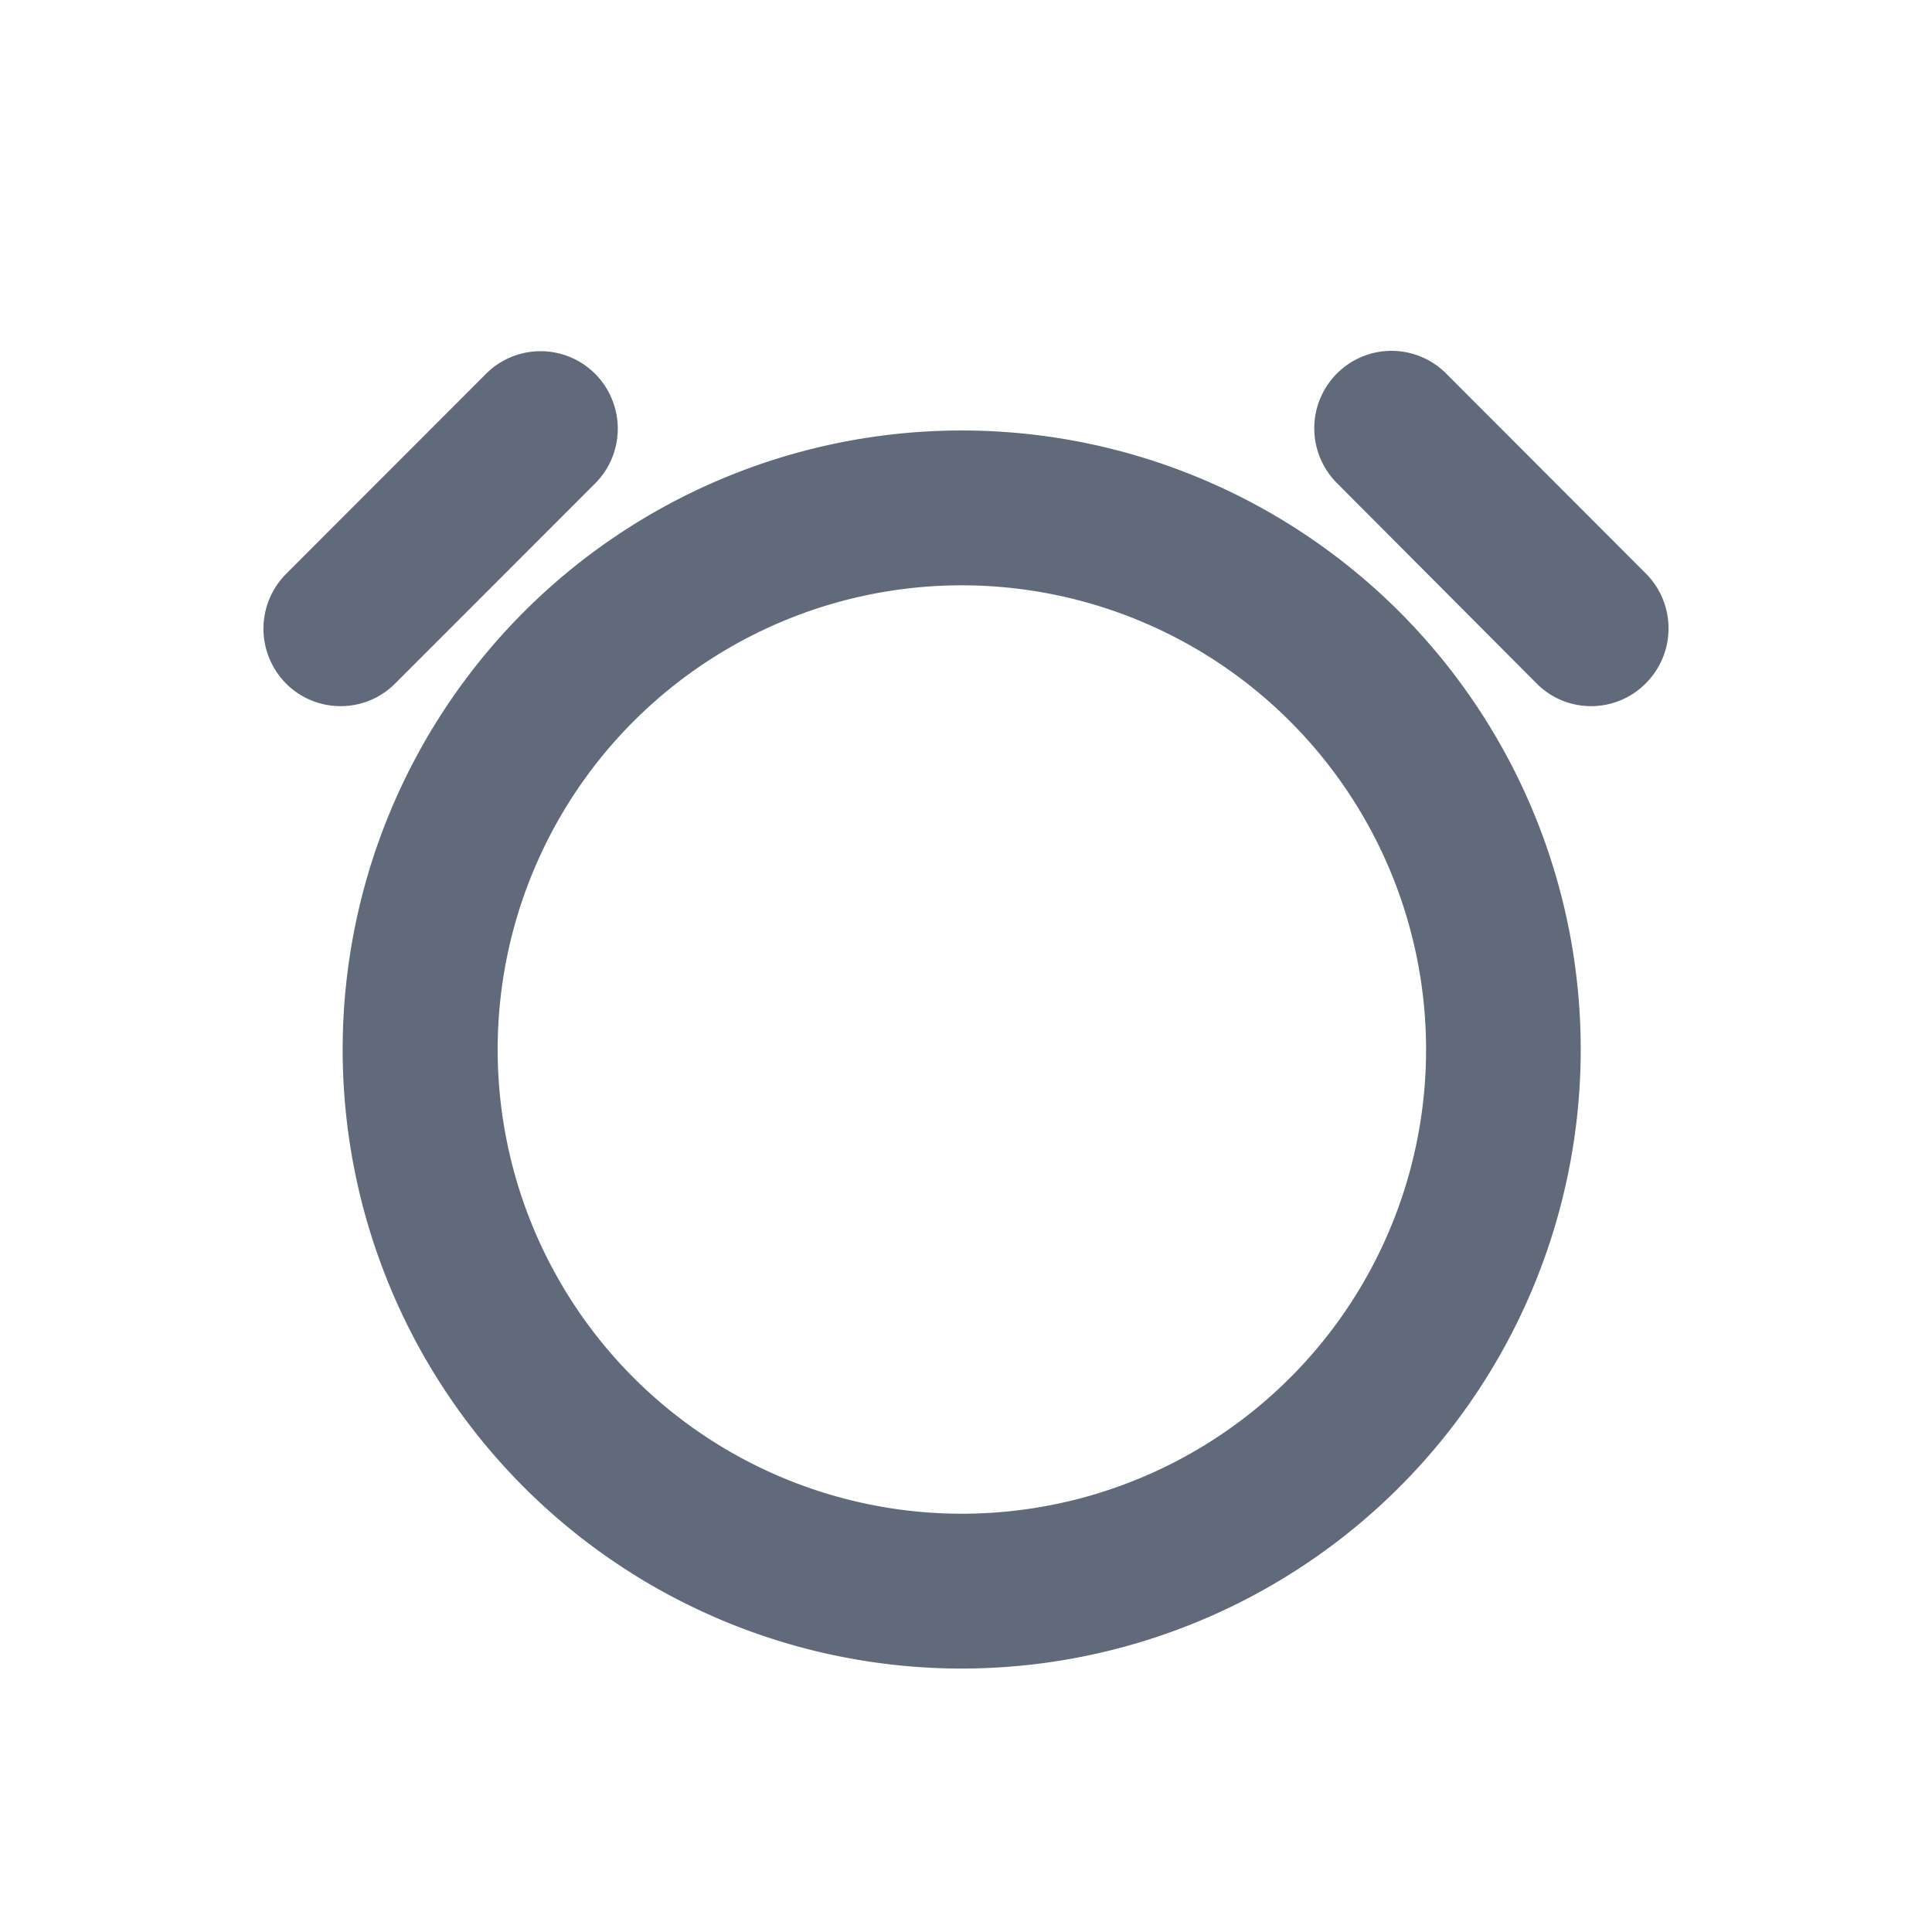 <svg xmlns="http://www.w3.org/2000/svg" width="22" height="22" viewBox="0 0 22 22">
    <defs>
        <style>
            .cls-1{fill:#606a7b}
        </style>
    </defs>
    <g id="hor" transform="translate(-191 -323)">
        <g id="Icon" transform="translate(191 323)">
            <g id="Icon_2" data-name="Icon 2" transform="translate(3 4)">
                <path id="Icon-2" d="M7.96 15A7.049 7.049 0 1 1 15 7.951 7.052 7.052 0 0 1 7.96 15zm0-12.335a5.286 5.286 0 1 0 5.279 5.287A5.289 5.289 0 0 0 7.96 2.665zm7.16 1.376a.871.871 0 0 1-.622-.258L12.223 1.5a.883.883 0 0 1 0-1.246.878.878 0 0 1 1.245 0l2.275 2.278a.885.885 0 0 1 0 1.247.875.875 0 0 1-.623.262zm-14.241 0a.874.874 0 0 1-.622-.258.885.885 0 0 1 0-1.247L2.533.258a.878.878 0 0 1 1.245 0 .884.884 0 0 1 0 1.246L1.5 3.783a.875.875 0 0 1-.621.258z" class="cls-1" data-name="Icon"/>
            </g>
        </g>
    </g>
</svg>
